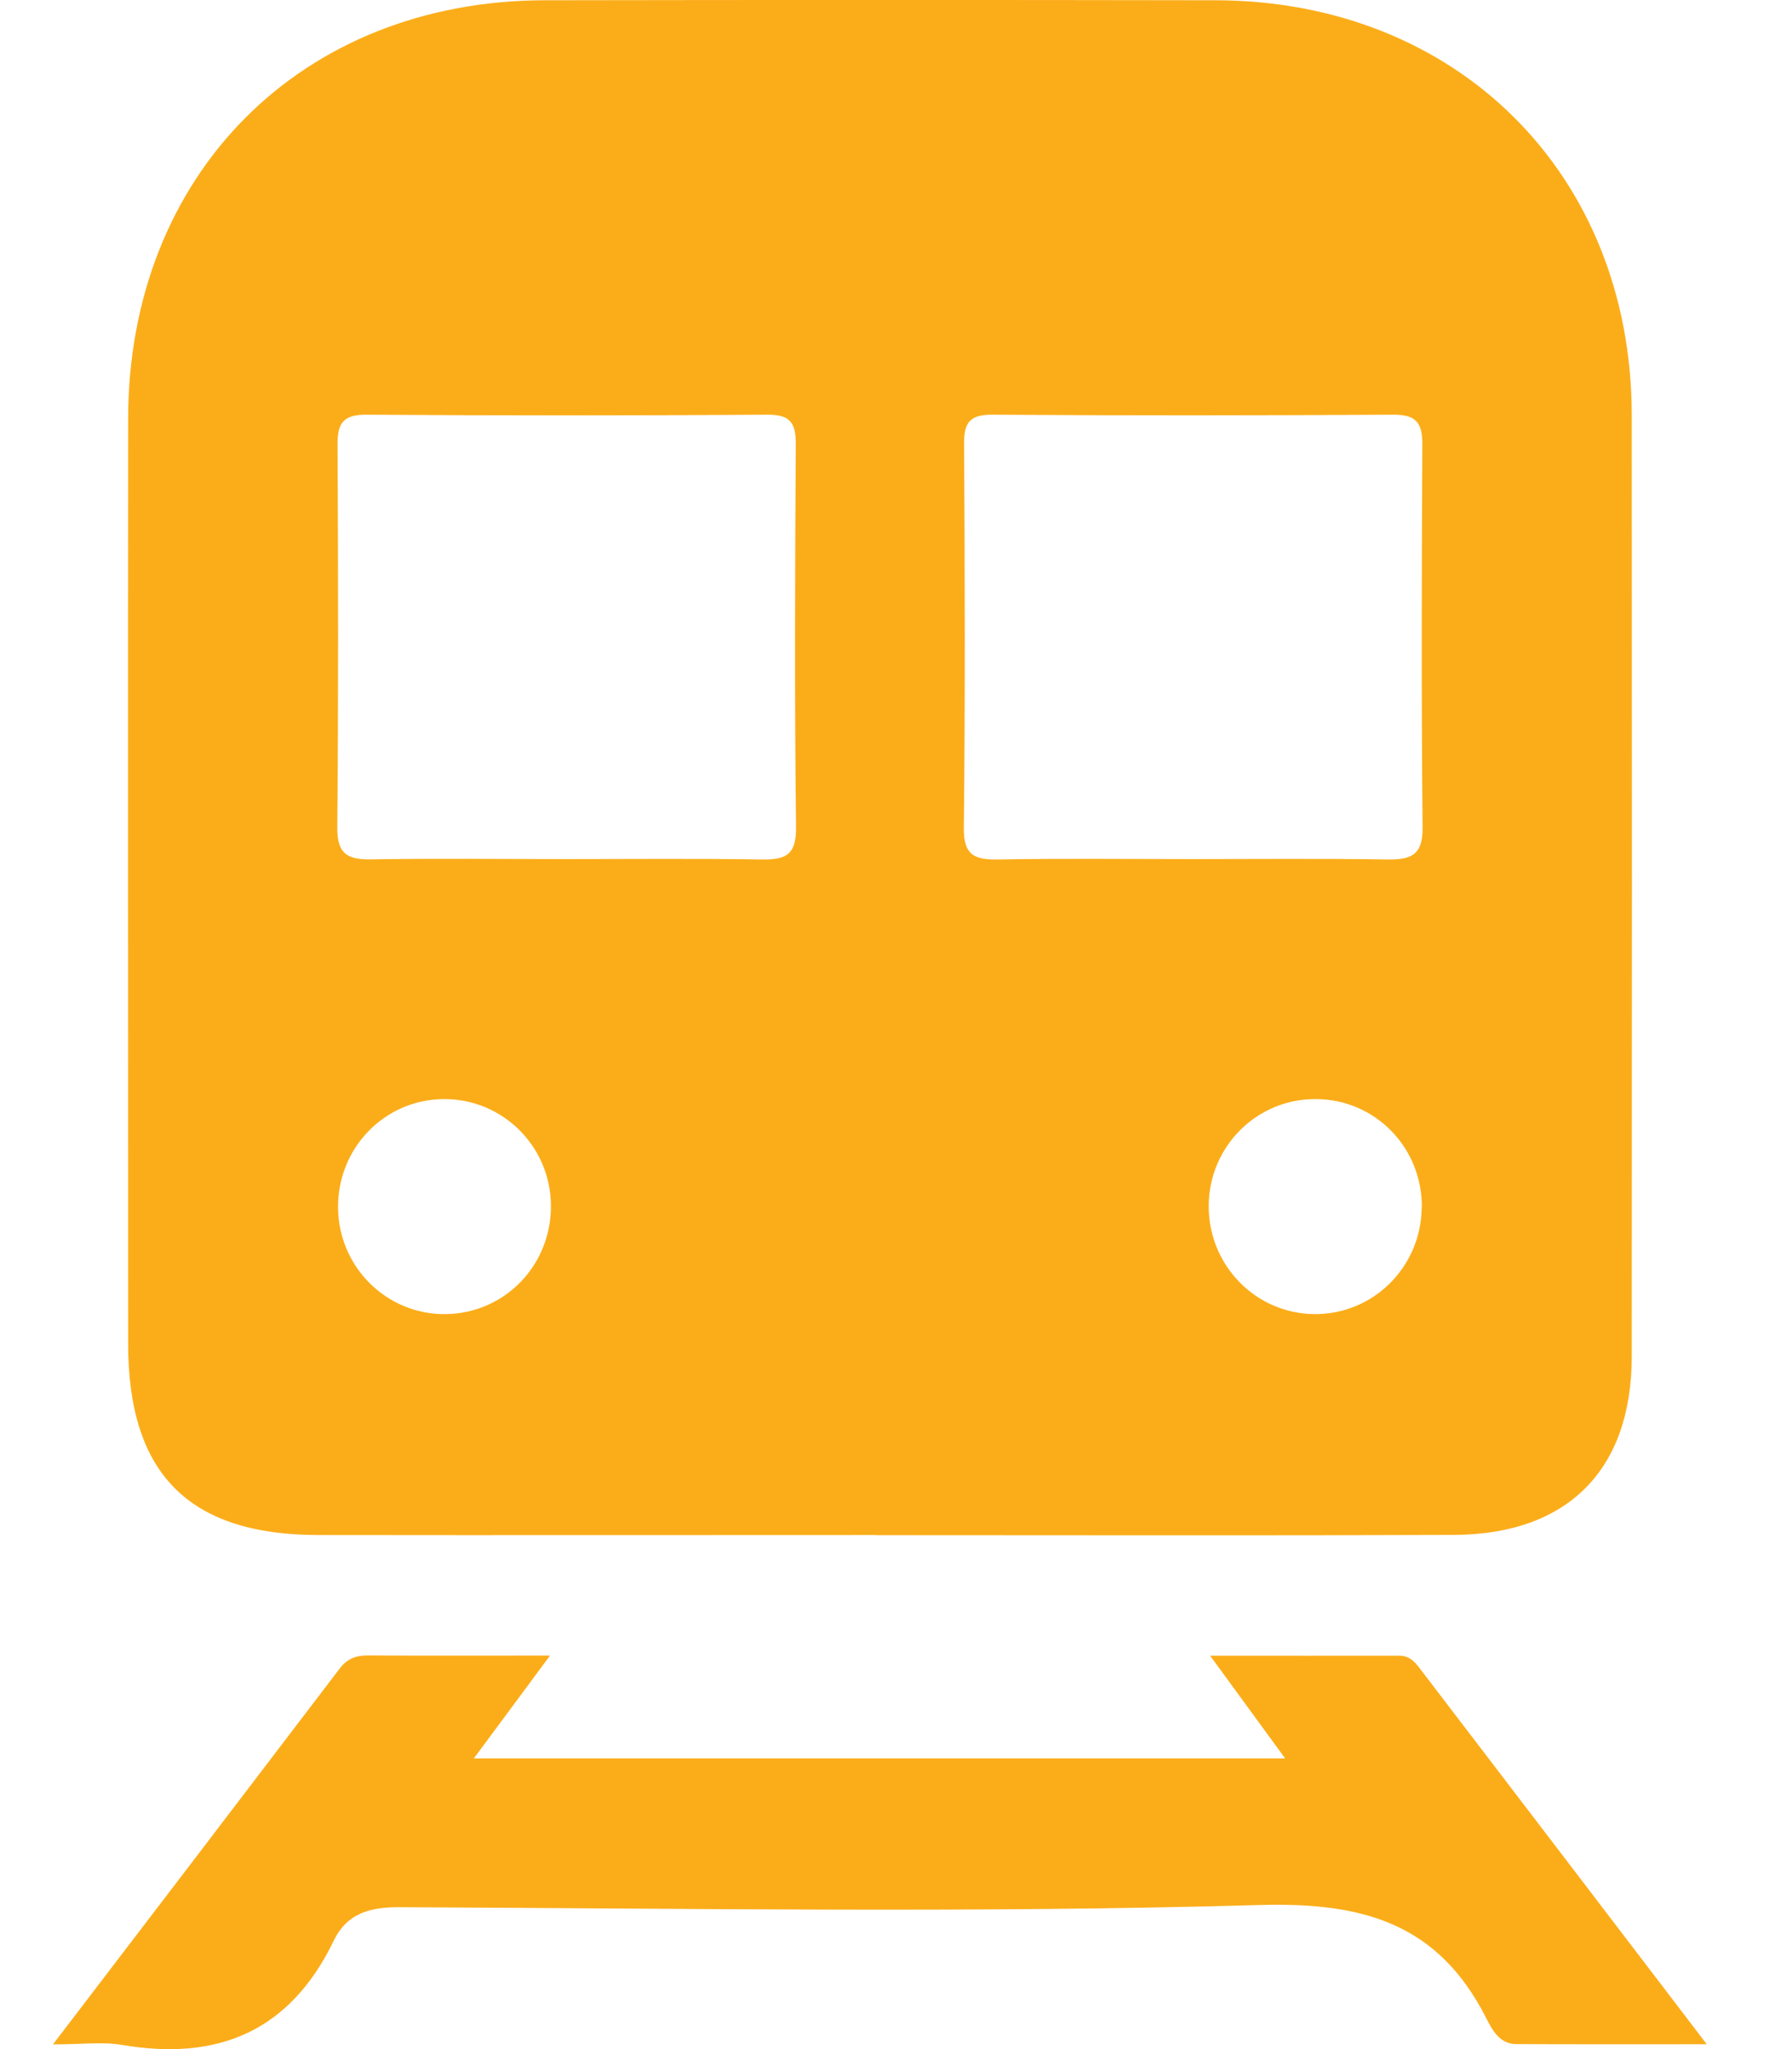 <svg xmlns="http://www.w3.org/2000/svg" width="14" height="16" viewBox="0 0 14 16" fill="none">
  <g clip-path="url(#clip0_6431_174184)">
    <path
      d="M6.841 11.986C5.39 11.986 3.939 11.988 2.488 11.986C1.474 11.985 1.001 11.508 1.001 10.49C1.001 8.084 0.999 5.678 1.001 3.271C1.003 1.363 2.351 0.006 4.254 0.002C6.002 -0.001 7.749 -0.001 9.497 0.002C11.386 0.006 12.746 1.361 12.748 3.24C12.75 5.69 12.75 8.14 12.748 10.591C12.748 11.476 12.249 11.981 11.359 11.985C9.853 11.991 8.347 11.987 6.841 11.987V11.986ZM4.429 6.708C4.935 6.708 5.44 6.703 5.945 6.711C6.128 6.714 6.221 6.685 6.219 6.463C6.207 5.465 6.211 4.465 6.217 3.466C6.218 3.298 6.17 3.237 5.994 3.238C4.951 3.245 3.908 3.245 2.864 3.238C2.691 3.237 2.636 3.296 2.637 3.466C2.642 4.464 2.644 5.464 2.635 6.463C2.633 6.682 2.73 6.714 2.913 6.71C3.418 6.702 3.923 6.708 4.429 6.708L4.429 6.708ZM9.32 6.708C9.825 6.708 10.331 6.703 10.835 6.711C11.018 6.714 11.116 6.682 11.114 6.463C11.104 5.464 11.107 4.464 11.112 3.466C11.113 3.296 11.057 3.237 10.884 3.238C9.841 3.244 8.797 3.245 7.754 3.238C7.578 3.237 7.53 3.298 7.532 3.466C7.538 4.465 7.541 5.465 7.53 6.463C7.527 6.686 7.621 6.714 7.804 6.711C8.31 6.702 8.814 6.708 9.32 6.708ZM2.641 9.432C2.646 9.896 3.024 10.268 3.484 10.261C3.946 10.254 4.309 9.877 4.304 9.41C4.3 8.947 3.922 8.576 3.461 8.582C3.001 8.588 2.636 8.967 2.641 9.432V9.432ZM11.108 9.426C11.111 8.96 10.743 8.584 10.282 8.582C9.821 8.578 9.446 8.95 9.443 9.414C9.441 9.88 9.809 10.257 10.27 10.261C10.73 10.264 11.104 9.891 11.107 9.426H11.108Z"
      fill="#FBAD19" />
    <path
      d="M0.414 15.963C1.193 14.943 1.925 13.986 2.655 13.027C2.715 12.948 2.787 12.925 2.881 12.926C3.331 12.929 3.779 12.927 4.297 12.927C4.086 13.212 3.908 13.453 3.702 13.73H10.04C9.847 13.466 9.672 13.227 9.454 12.928C9.982 12.928 10.457 12.929 10.931 12.928C11.009 12.928 11.052 12.974 11.091 13.026C11.824 13.984 12.556 14.943 13.334 15.962C12.796 15.962 12.321 15.963 11.846 15.961C11.714 15.961 11.656 15.847 11.61 15.756C11.236 15.021 10.654 14.852 9.843 14.875C7.603 14.939 5.36 14.901 3.119 14.892C2.884 14.891 2.709 14.943 2.607 15.154C2.266 15.86 1.703 16.096 0.951 15.967C0.802 15.942 0.645 15.963 0.415 15.963L0.414 15.963Z"
      fill="#FBAD19" />
  </g>
  <defs>
    <clipPath id="clip0_6431_174184">
      <rect width="12.919" height="16" fill="white" transform="translate(0.414)" />
    </clipPath>
  </defs>
</svg>
